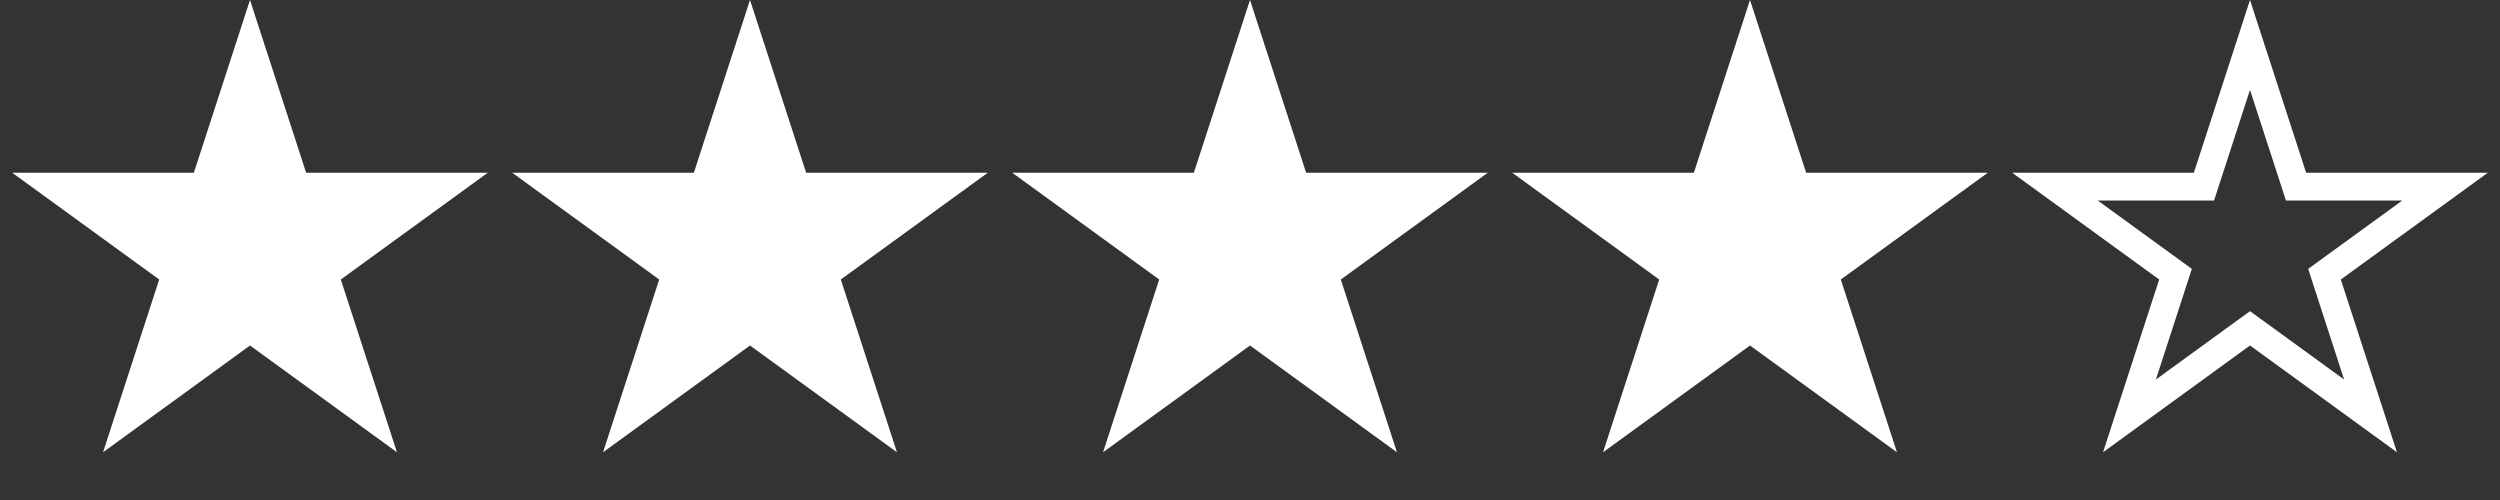 <?xml version="1.0" encoding="UTF-8"?> <svg xmlns="http://www.w3.org/2000/svg" width="90" height="18" viewBox="0 0 90 18" fill="none"><rect x="0" y="0" width="90" height="18" fill="#333333" stroke="none"/> <path d="M9 0L11.021 6.219H17.559L12.269 10.062L14.29 16.281L9 12.438L3.71 16.281L5.731 10.062L0.44 6.219H6.979L9 0Z" fill="white"></path> <path d="M27 0L29.021 6.219H35.559L30.269 10.062L32.29 16.281L27 12.438L21.71 16.281L23.731 10.062L18.441 6.219H24.979L27 0Z" fill="white"></path> <path d="M45 0L47.021 6.219H53.559L48.269 10.062L50.29 16.281L45 12.438L39.71 16.281L41.731 10.062L36.441 6.219H42.979L45 0Z" fill="white"></path> <path d="M63 0L65.021 6.219H71.559L66.269 10.062L68.29 16.281L63 12.438L57.71 16.281L59.731 10.062L54.441 6.219H60.979L63 0Z" fill="white"></path> <path d="M81 1.618L82.545 6.373L82.657 6.719H83.021H88.021L83.975 9.658L83.682 9.871L83.794 10.217L85.339 14.972L81.294 12.033L81 11.82L80.706 12.033L76.661 14.972L78.206 10.217L78.318 9.871L78.025 9.658L73.979 6.719H78.979H79.343L79.455 6.373L81 1.618Z" stroke="white"></path> </svg> 